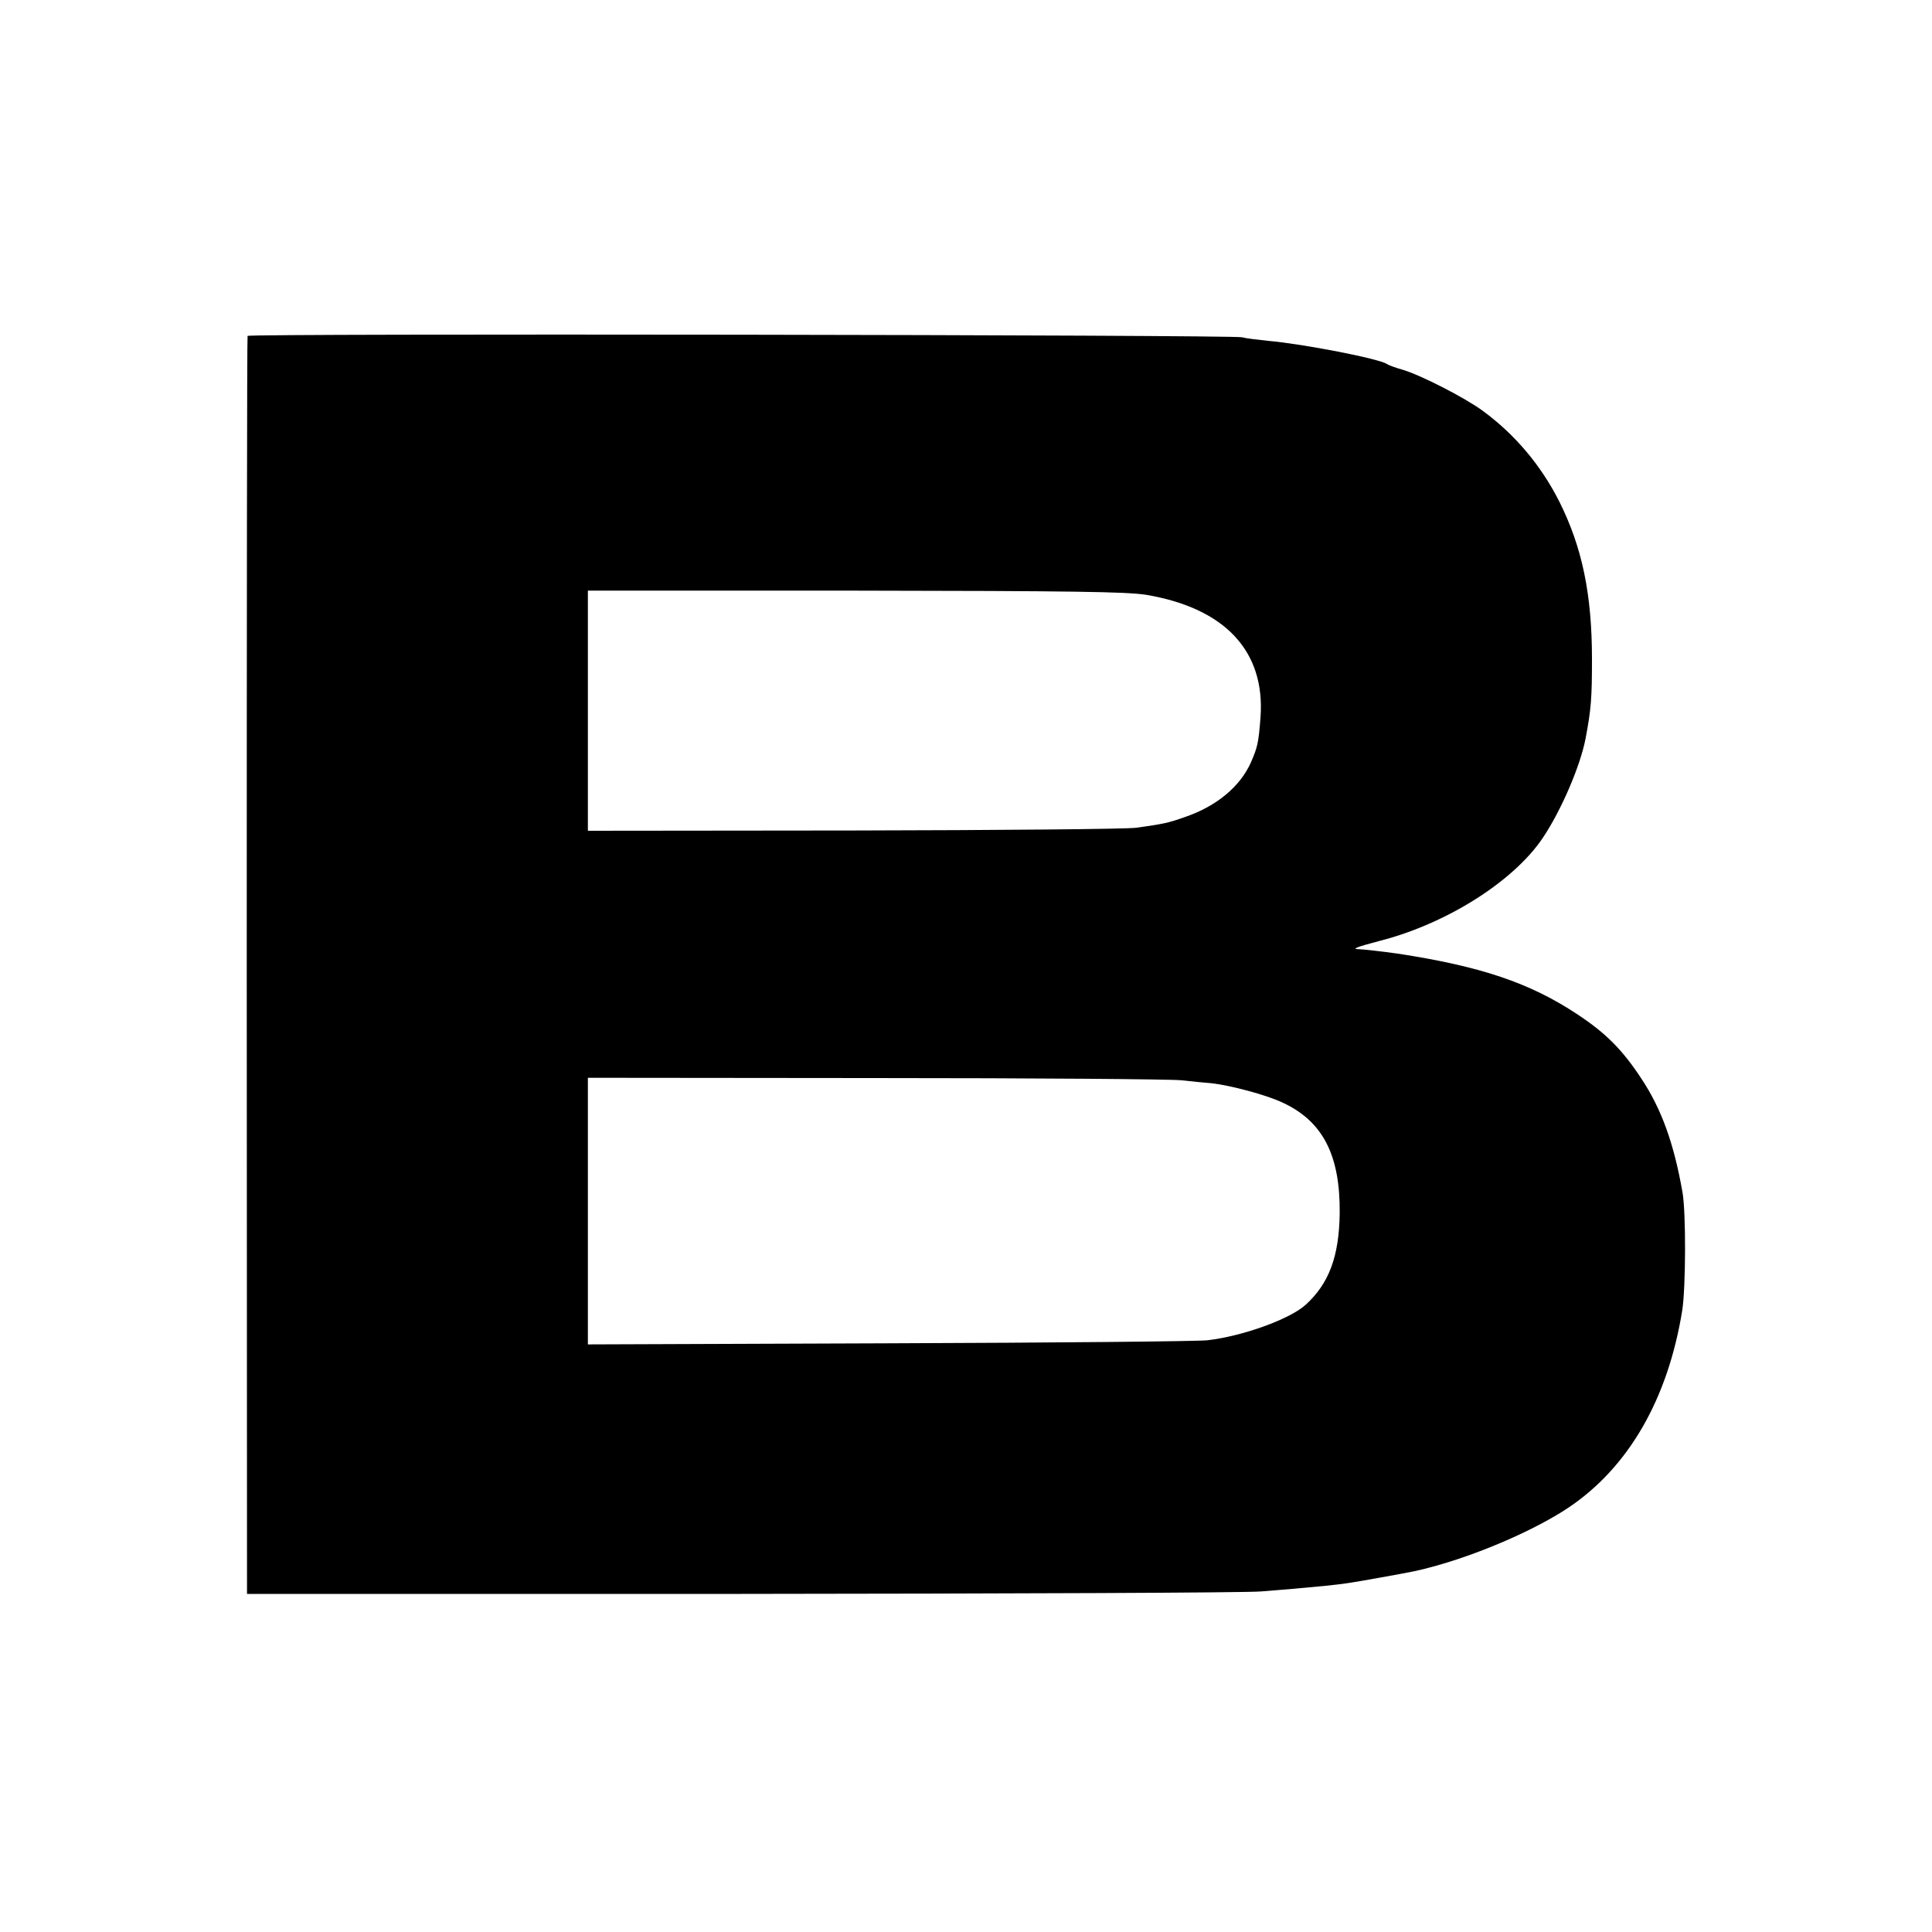 <?xml version="1.0" standalone="no"?>
<!DOCTYPE svg PUBLIC "-//W3C//DTD SVG 20010904//EN"
 "http://www.w3.org/TR/2001/REC-SVG-20010904/DTD/svg10.dtd">
<svg version="1.0" xmlns="http://www.w3.org/2000/svg"
 width="700pt" height="700pt" viewBox="0 0 700 700"
 preserveAspectRatio="xMidYMid meet">
<g transform="translate(0,700) scale(0.1,-0.1)"
fill="#000000" stroke="none">
<path d="M897 5783 c-2 -5 -3 -1032 -3 -2283 l1 -2275 1790 0 c985 1 1833 4
1885 9 100 8 124 10 230 20 74 8 83 9 200 30 122 22 139 25 200 42 169 47 365
133 482 211 218 146 361 393 413 715 13 82 14 355 1 428 -31 177 -76 302 -149
412 -69 105 -129 165 -232 233 -172 114 -350 174 -652 220 -57 8 -120 15 -140
16 -28 0 -8 8 76 30 242 62 484 215 590 372 67 99 137 262 156 362 20 106 23
146 23 287 0 236 -36 406 -118 570 -66 131 -160 243 -277 329 -65 48 -227 131
-293 150 -25 7 -49 16 -55 20 -26 19 -303 73 -430 84 -38 4 -81 9 -95 13 -36
9 -3598 14 -3603 5z m3255 -938 c286 -48 433 -204 415 -445 -7 -92 -11 -108
-35 -163 -39 -87 -124 -158 -238 -197 -62 -22 -77 -25 -176 -39 -35 -5 -496
-9 -1025 -10 l-963 -1 0 435 0 435 968 0 c789 -1 983 -4 1054 -15z m128 -1759
c36 -4 86 -9 112 -11 67 -8 193 -41 253 -69 147 -67 211 -190 209 -401 -2
-158 -39 -256 -124 -333 -58 -52 -227 -113 -355 -128 -33 -4 -552 -9 -1152
-11 l-1093 -4 0 483 0 483 1043 -1 c573 0 1071 -4 1107 -8z"/>
</g>
</svg>
